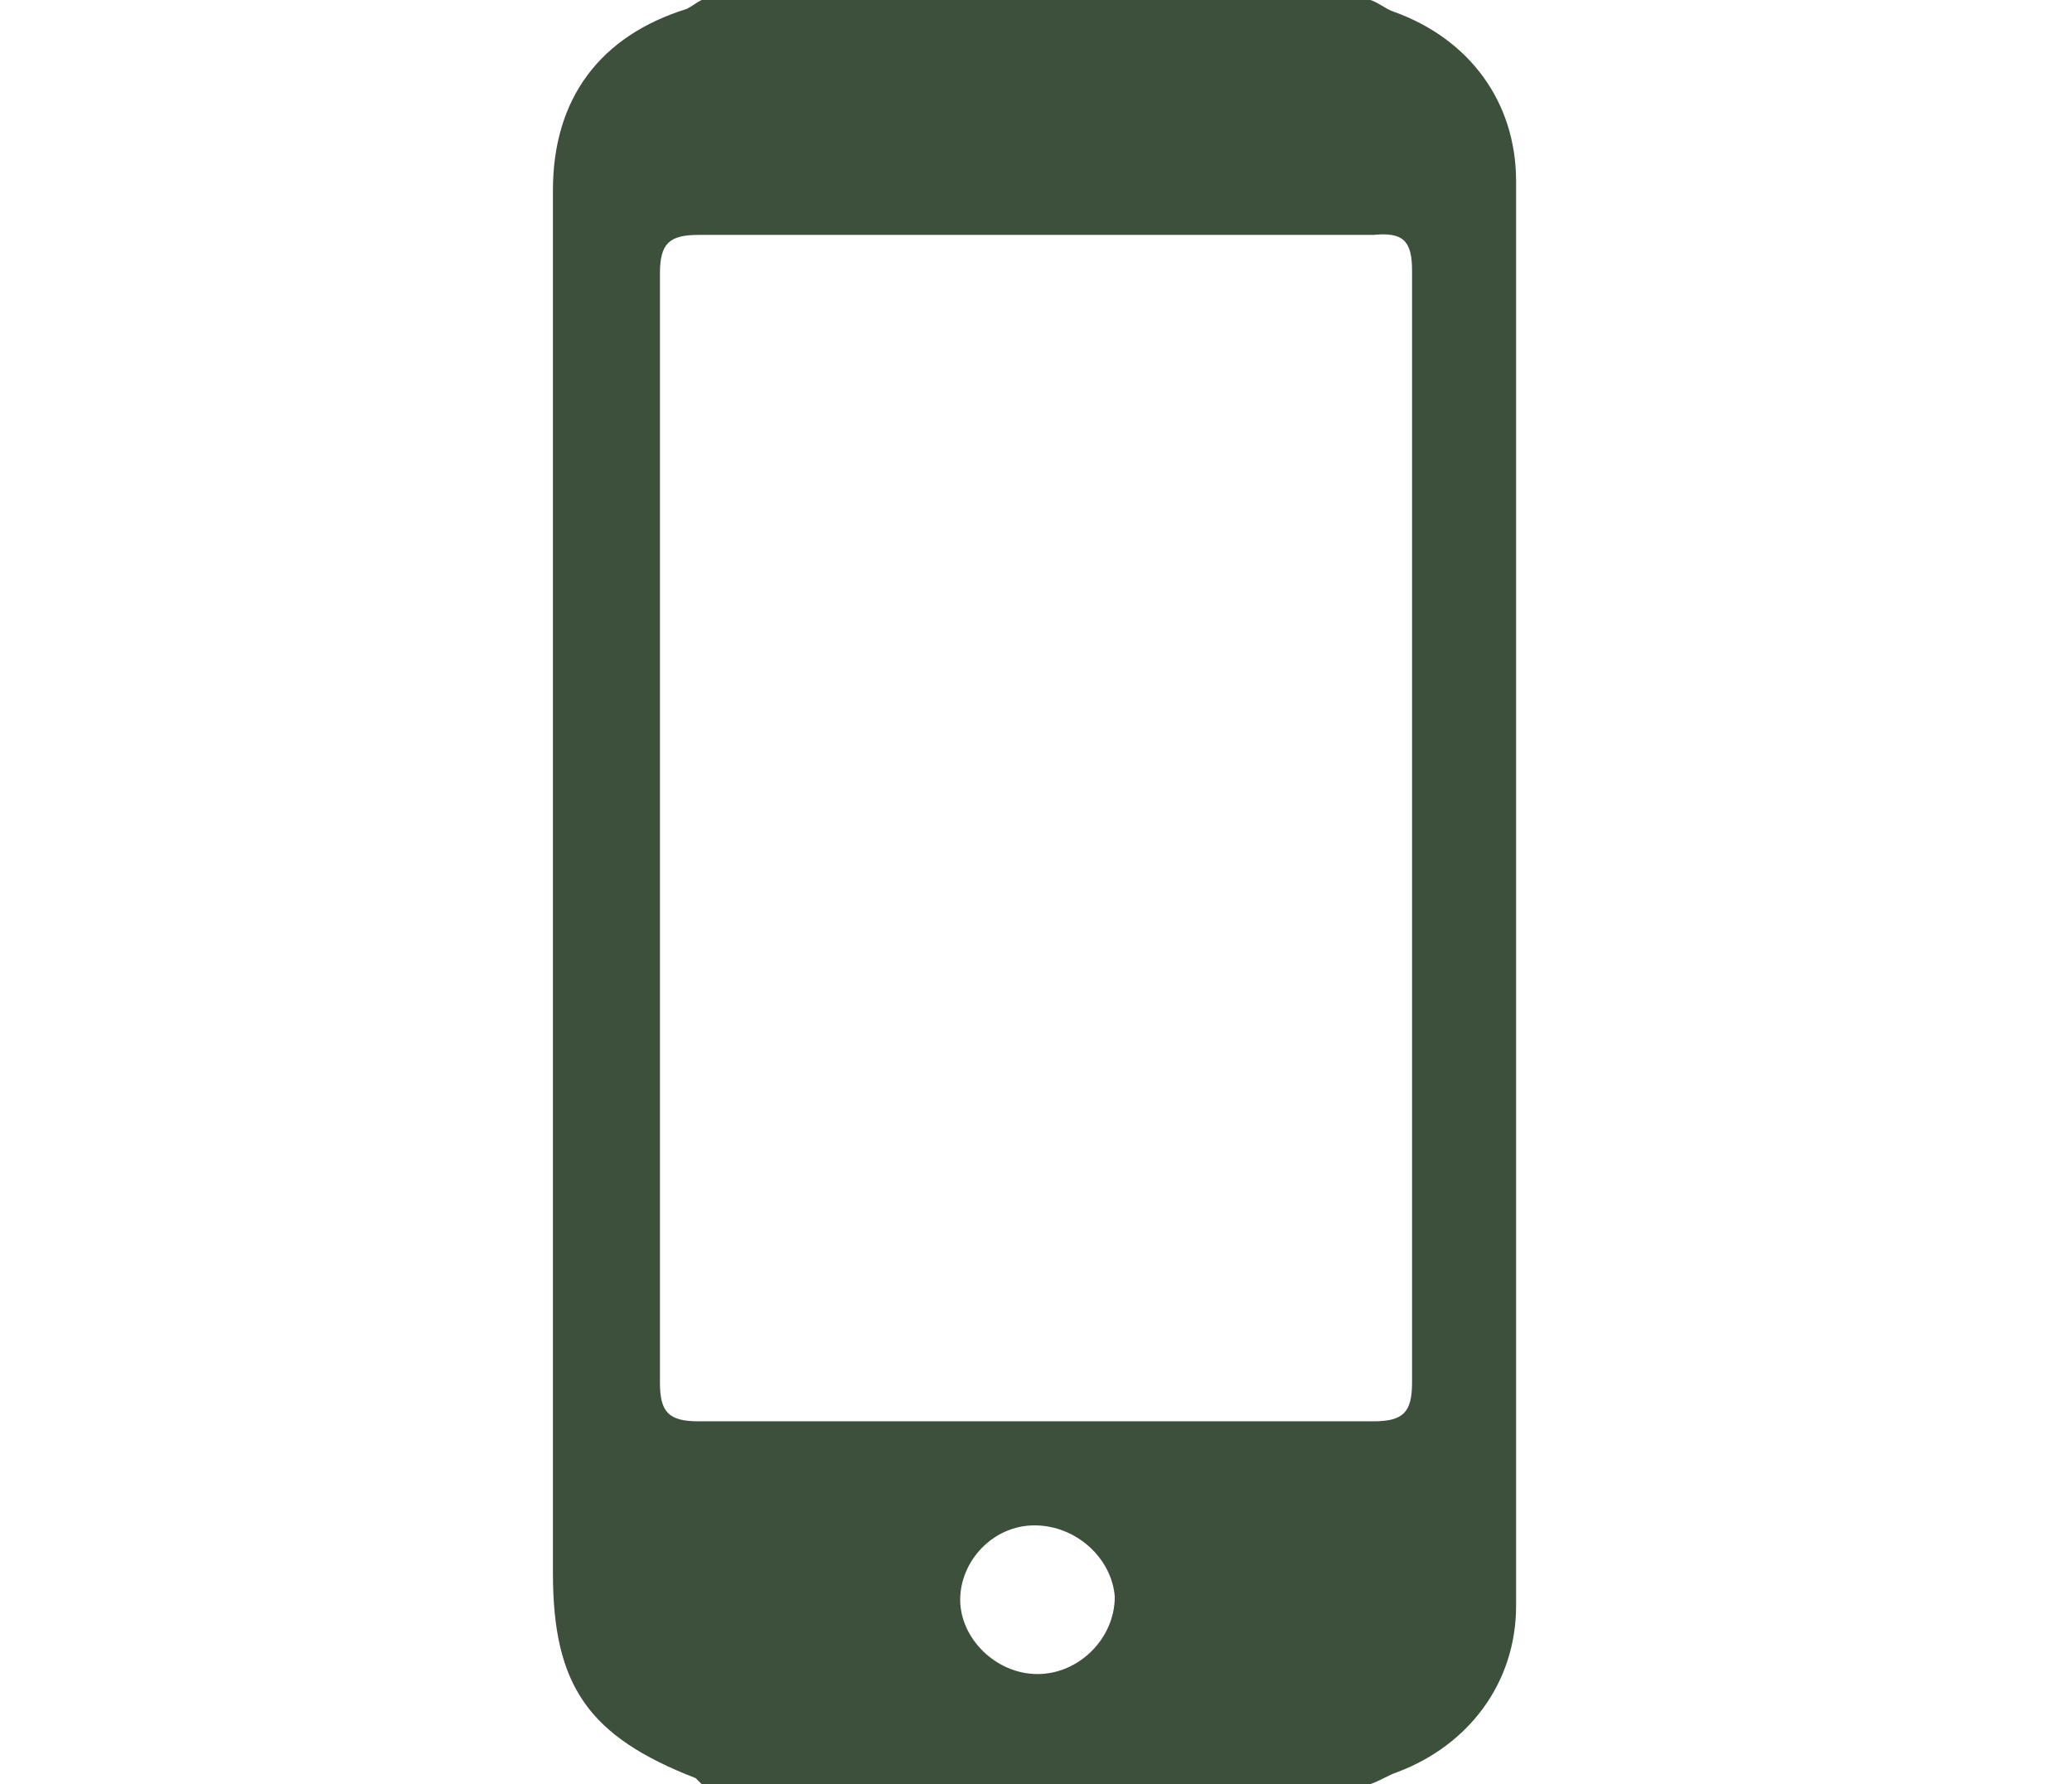 <?xml version="1.0" encoding="utf-8"?>
<!-- Generator: Adobe Illustrator 26.0.3, SVG Export Plug-In . SVG Version: 6.00 Build 0)  -->
<svg version="1.1" id="レイヤー_1" xmlns="http://www.w3.org/2000/svg" xmlns:xlink="http://www.w3.org/1999/xlink" x="0px"
	 y="0px" viewBox="0 0 69.7 60" style="enable-background:new 0 0 69.7 60;" xml:space="preserve">
<style type="text/css">
	.st0{fill:#3C503C;}
</style>
<path class="st0" d="M46.1,60c-7.5,0-15,0-22.5,0c-0.1-0.1-0.1-0.1-0.2-0.2c-3.6-1.4-4.8-3.1-4.8-6.9c0-8.2,0-16.4,0-24.6
	c0-7.3,0-14.6,0-21.9c0-3.1,1.6-5.2,4.5-6.1c0.2-0.1,0.3-0.2,0.5-0.3c7.5,0,15,0,22.5,0c0.3,0.1,0.5,0.3,0.8,0.4
	C49.4,1.3,51,3.4,51,6.1c0,16,0,31.9,0,47.9c0,2.6-1.6,4.7-4,5.6C46.7,59.7,46.4,59.9,46.1,60z M22.2,27.8c0,6.2,0,12.5,0,18.7
	c0,1,0.3,1.3,1.3,1.3c7.6,0,15.2,0,22.7,0c1,0,1.3-0.3,1.3-1.3c0-12.5,0-24.9,0-37.4c0-1-0.3-1.3-1.3-1.2c-7.6,0-15.2,0-22.7,0
	c-1,0-1.3,0.3-1.3,1.3C22.2,15.4,22.2,21.6,22.2,27.8z M34.8,51.3c-1.4,0-2.5,1.2-2.5,2.5c0,1.3,1.2,2.5,2.6,2.5
	c1.4,0,2.6-1.2,2.6-2.6C37.4,52.4,36.2,51.3,34.8,51.3z"/>
</svg>
